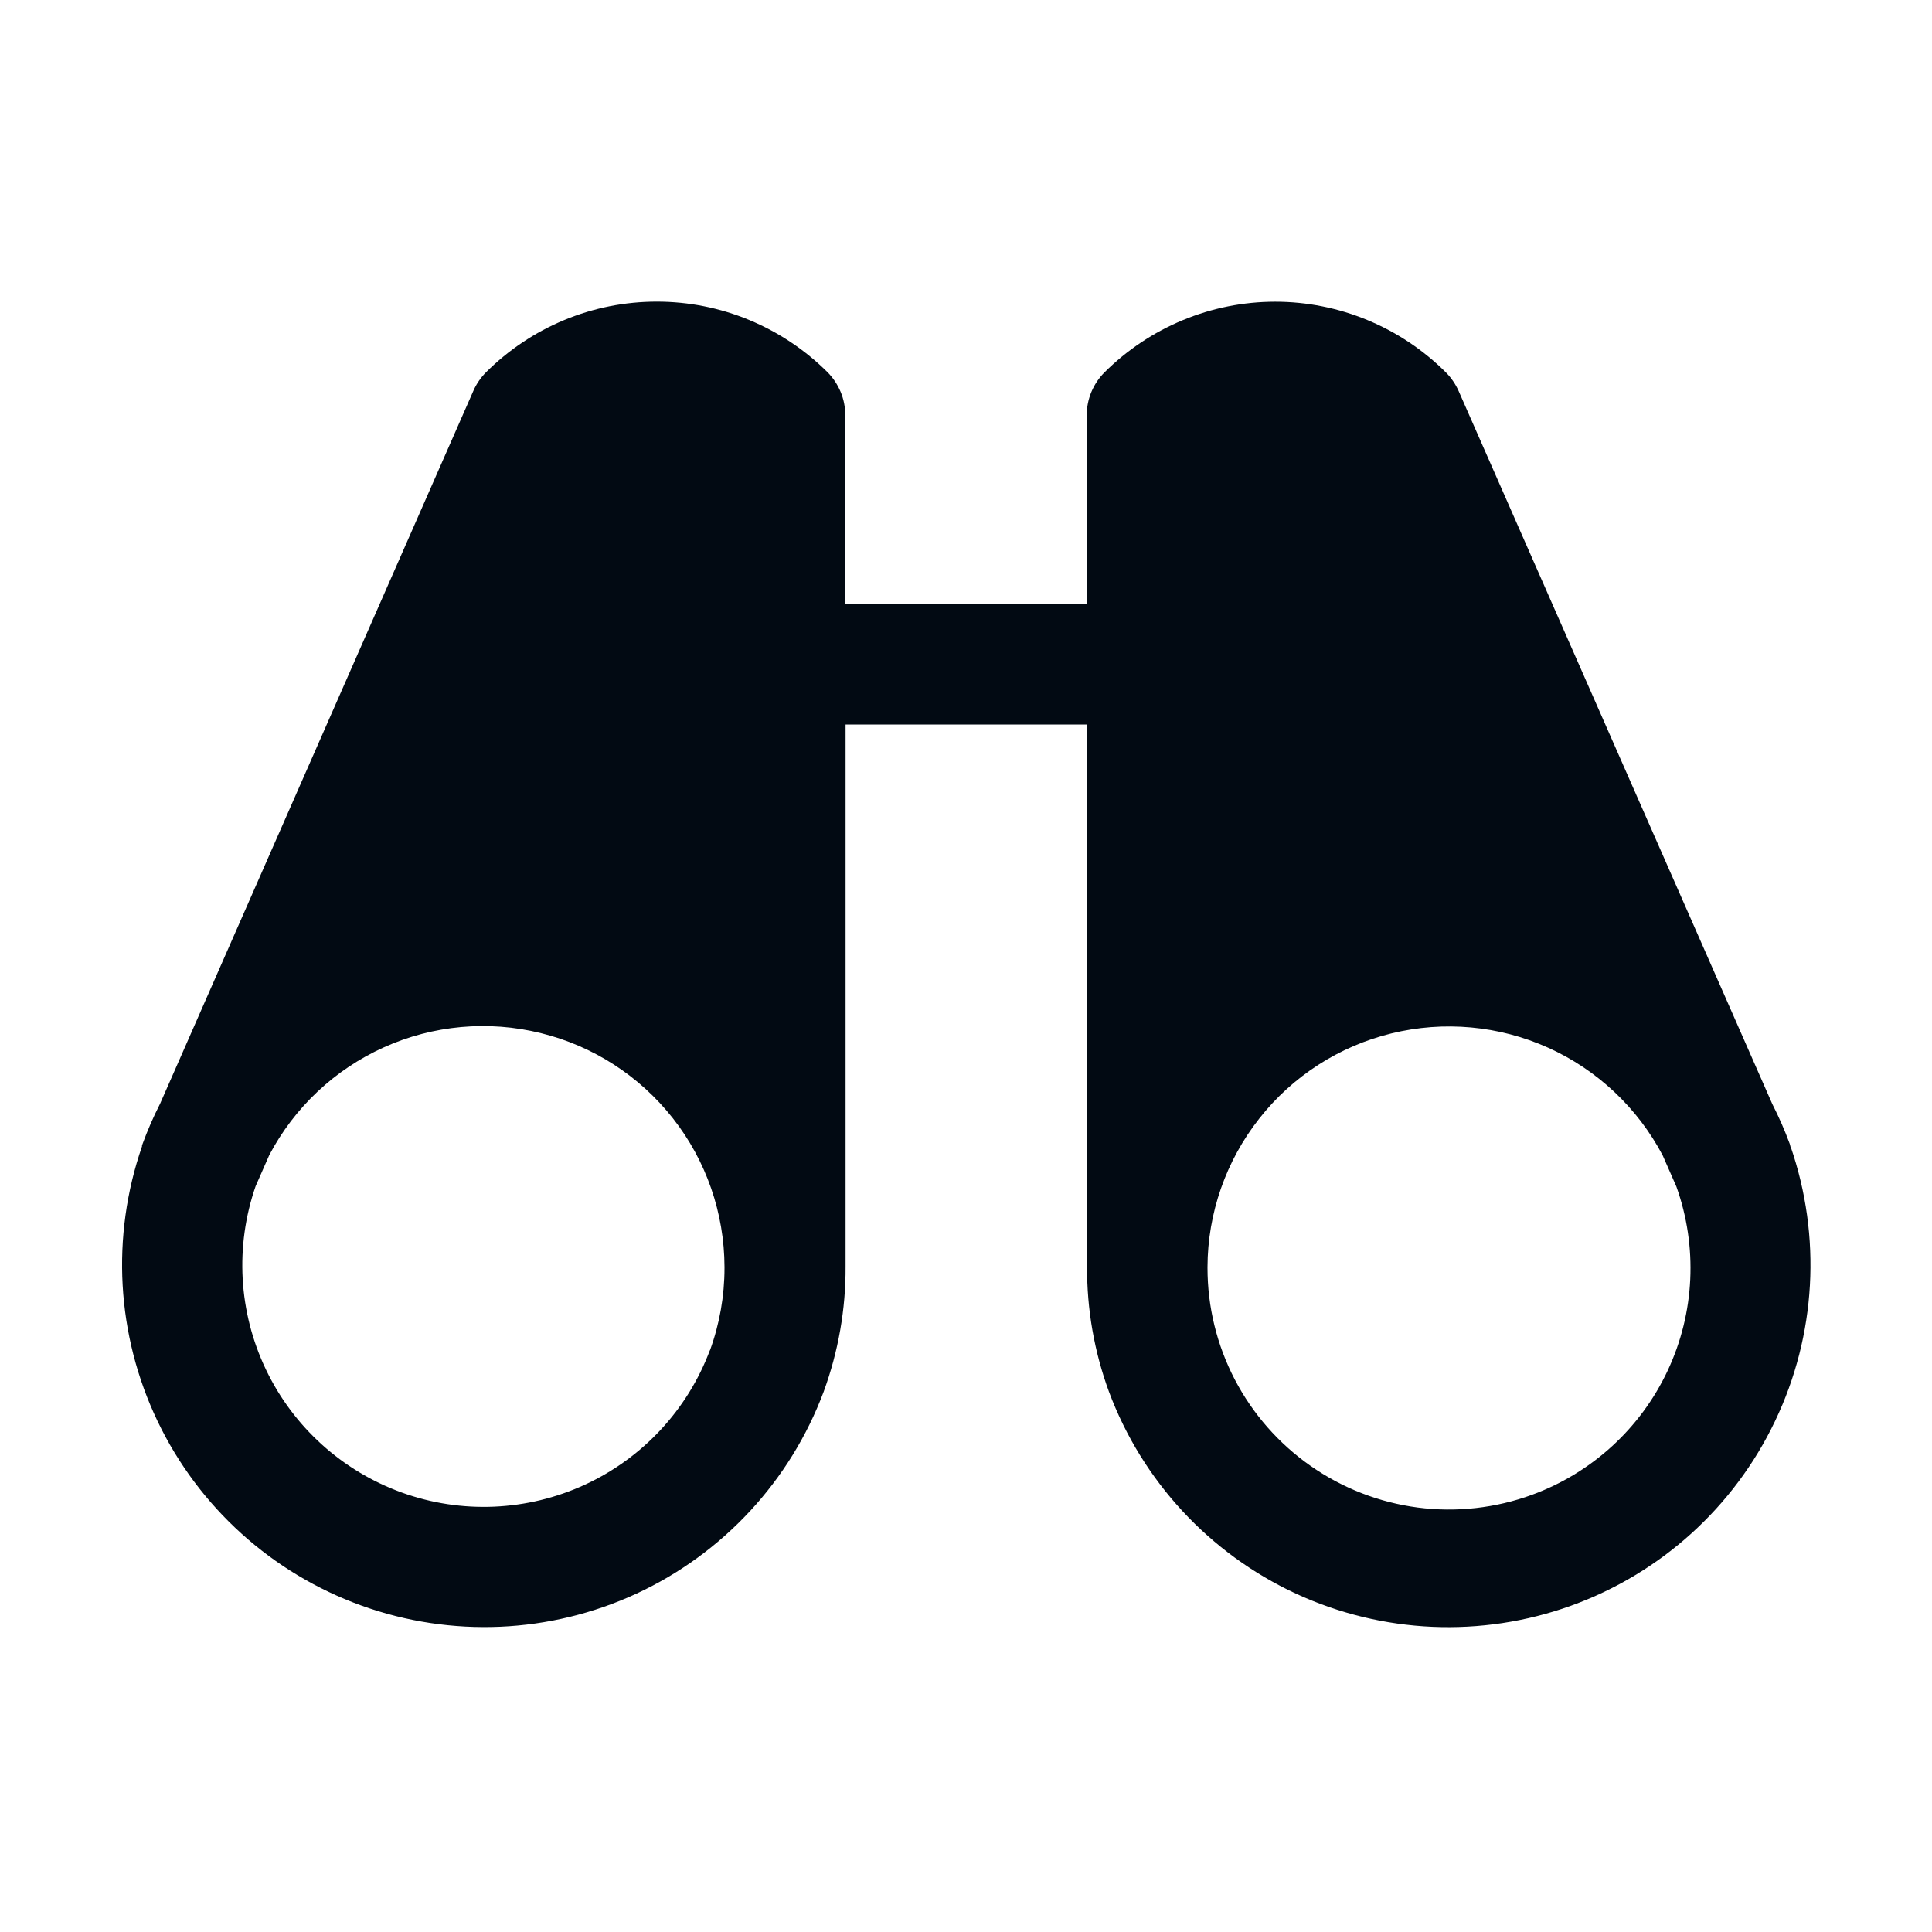 <svg width="24" height="24" viewBox="0 0 24 24" fill="none" xmlns="http://www.w3.org/2000/svg">
<g id="Binoculars">
<path id="Vector" d="M22.239 14.241V14.231C22.238 14.224 22.235 14.217 22.233 14.21C22.171 14.041 22.098 13.875 22.016 13.714L18.119 4.856C18.081 4.771 18.028 4.693 17.962 4.627C17.684 4.349 17.353 4.128 16.989 3.977C16.625 3.826 16.235 3.748 15.841 3.748C15.447 3.748 15.057 3.826 14.693 3.977C14.329 4.128 13.998 4.349 13.719 4.627C13.579 4.768 13.5 4.958 13.5 5.156V7.5H10.5V5.156C10.5 5.058 10.481 4.96 10.443 4.869C10.405 4.778 10.35 4.695 10.281 4.625C10.002 4.347 9.671 4.126 9.307 3.975C8.943 3.824 8.553 3.747 8.159 3.747C7.765 3.747 7.375 3.824 7.011 3.975C6.647 4.126 6.316 4.347 6.037 4.625C5.972 4.691 5.918 4.769 5.881 4.854L1.987 13.714C1.905 13.875 1.833 14.041 1.771 14.21C1.768 14.217 1.766 14.223 1.764 14.23C1.764 14.23 1.764 14.238 1.764 14.241C1.377 15.359 1.446 16.586 1.957 17.654C2.468 18.722 3.379 19.545 4.493 19.946C5.607 20.347 6.834 20.293 7.908 19.796C8.982 19.298 9.817 18.397 10.232 17.288C10.414 16.79 10.507 16.264 10.504 15.733V9H13.504V15.734C13.501 16.264 13.593 16.791 13.776 17.289C14.19 18.398 15.025 19.299 16.099 19.797C17.174 20.294 18.401 20.348 19.515 19.947C20.628 19.546 21.54 18.723 22.05 17.654C22.561 16.587 22.63 15.36 22.243 14.241L22.239 14.241ZM8.819 16.772C8.542 17.511 7.985 18.111 7.269 18.442C6.552 18.773 5.734 18.809 4.992 18.541C4.25 18.273 3.643 17.724 3.303 17.012C2.963 16.3 2.917 15.482 3.175 14.736L3.345 14.349C3.657 13.756 4.158 13.285 4.769 13.01C5.38 12.735 6.065 12.673 6.716 12.833C7.366 12.992 7.945 13.365 8.359 13.892C8.773 14.419 8.998 15.069 9 15.739V15.75C9 16.1 8.939 16.447 8.819 16.776V16.772ZM19.031 18.569C18.578 18.735 18.091 18.789 17.612 18.727C17.133 18.664 16.677 18.487 16.281 18.21C15.885 17.933 15.562 17.565 15.339 17.137C15.116 16.709 15 16.233 15 15.75V15.74C15.002 15.07 15.229 14.421 15.643 13.895C16.057 13.368 16.636 12.996 17.286 12.837C17.936 12.678 18.621 12.74 19.232 13.015C19.842 13.29 20.343 13.761 20.655 14.354L20.825 14.741C21.091 15.487 21.053 16.308 20.717 17.025C20.381 17.742 19.775 18.297 19.031 18.569Z" fill="#020A13"/>
</g>
</svg>
